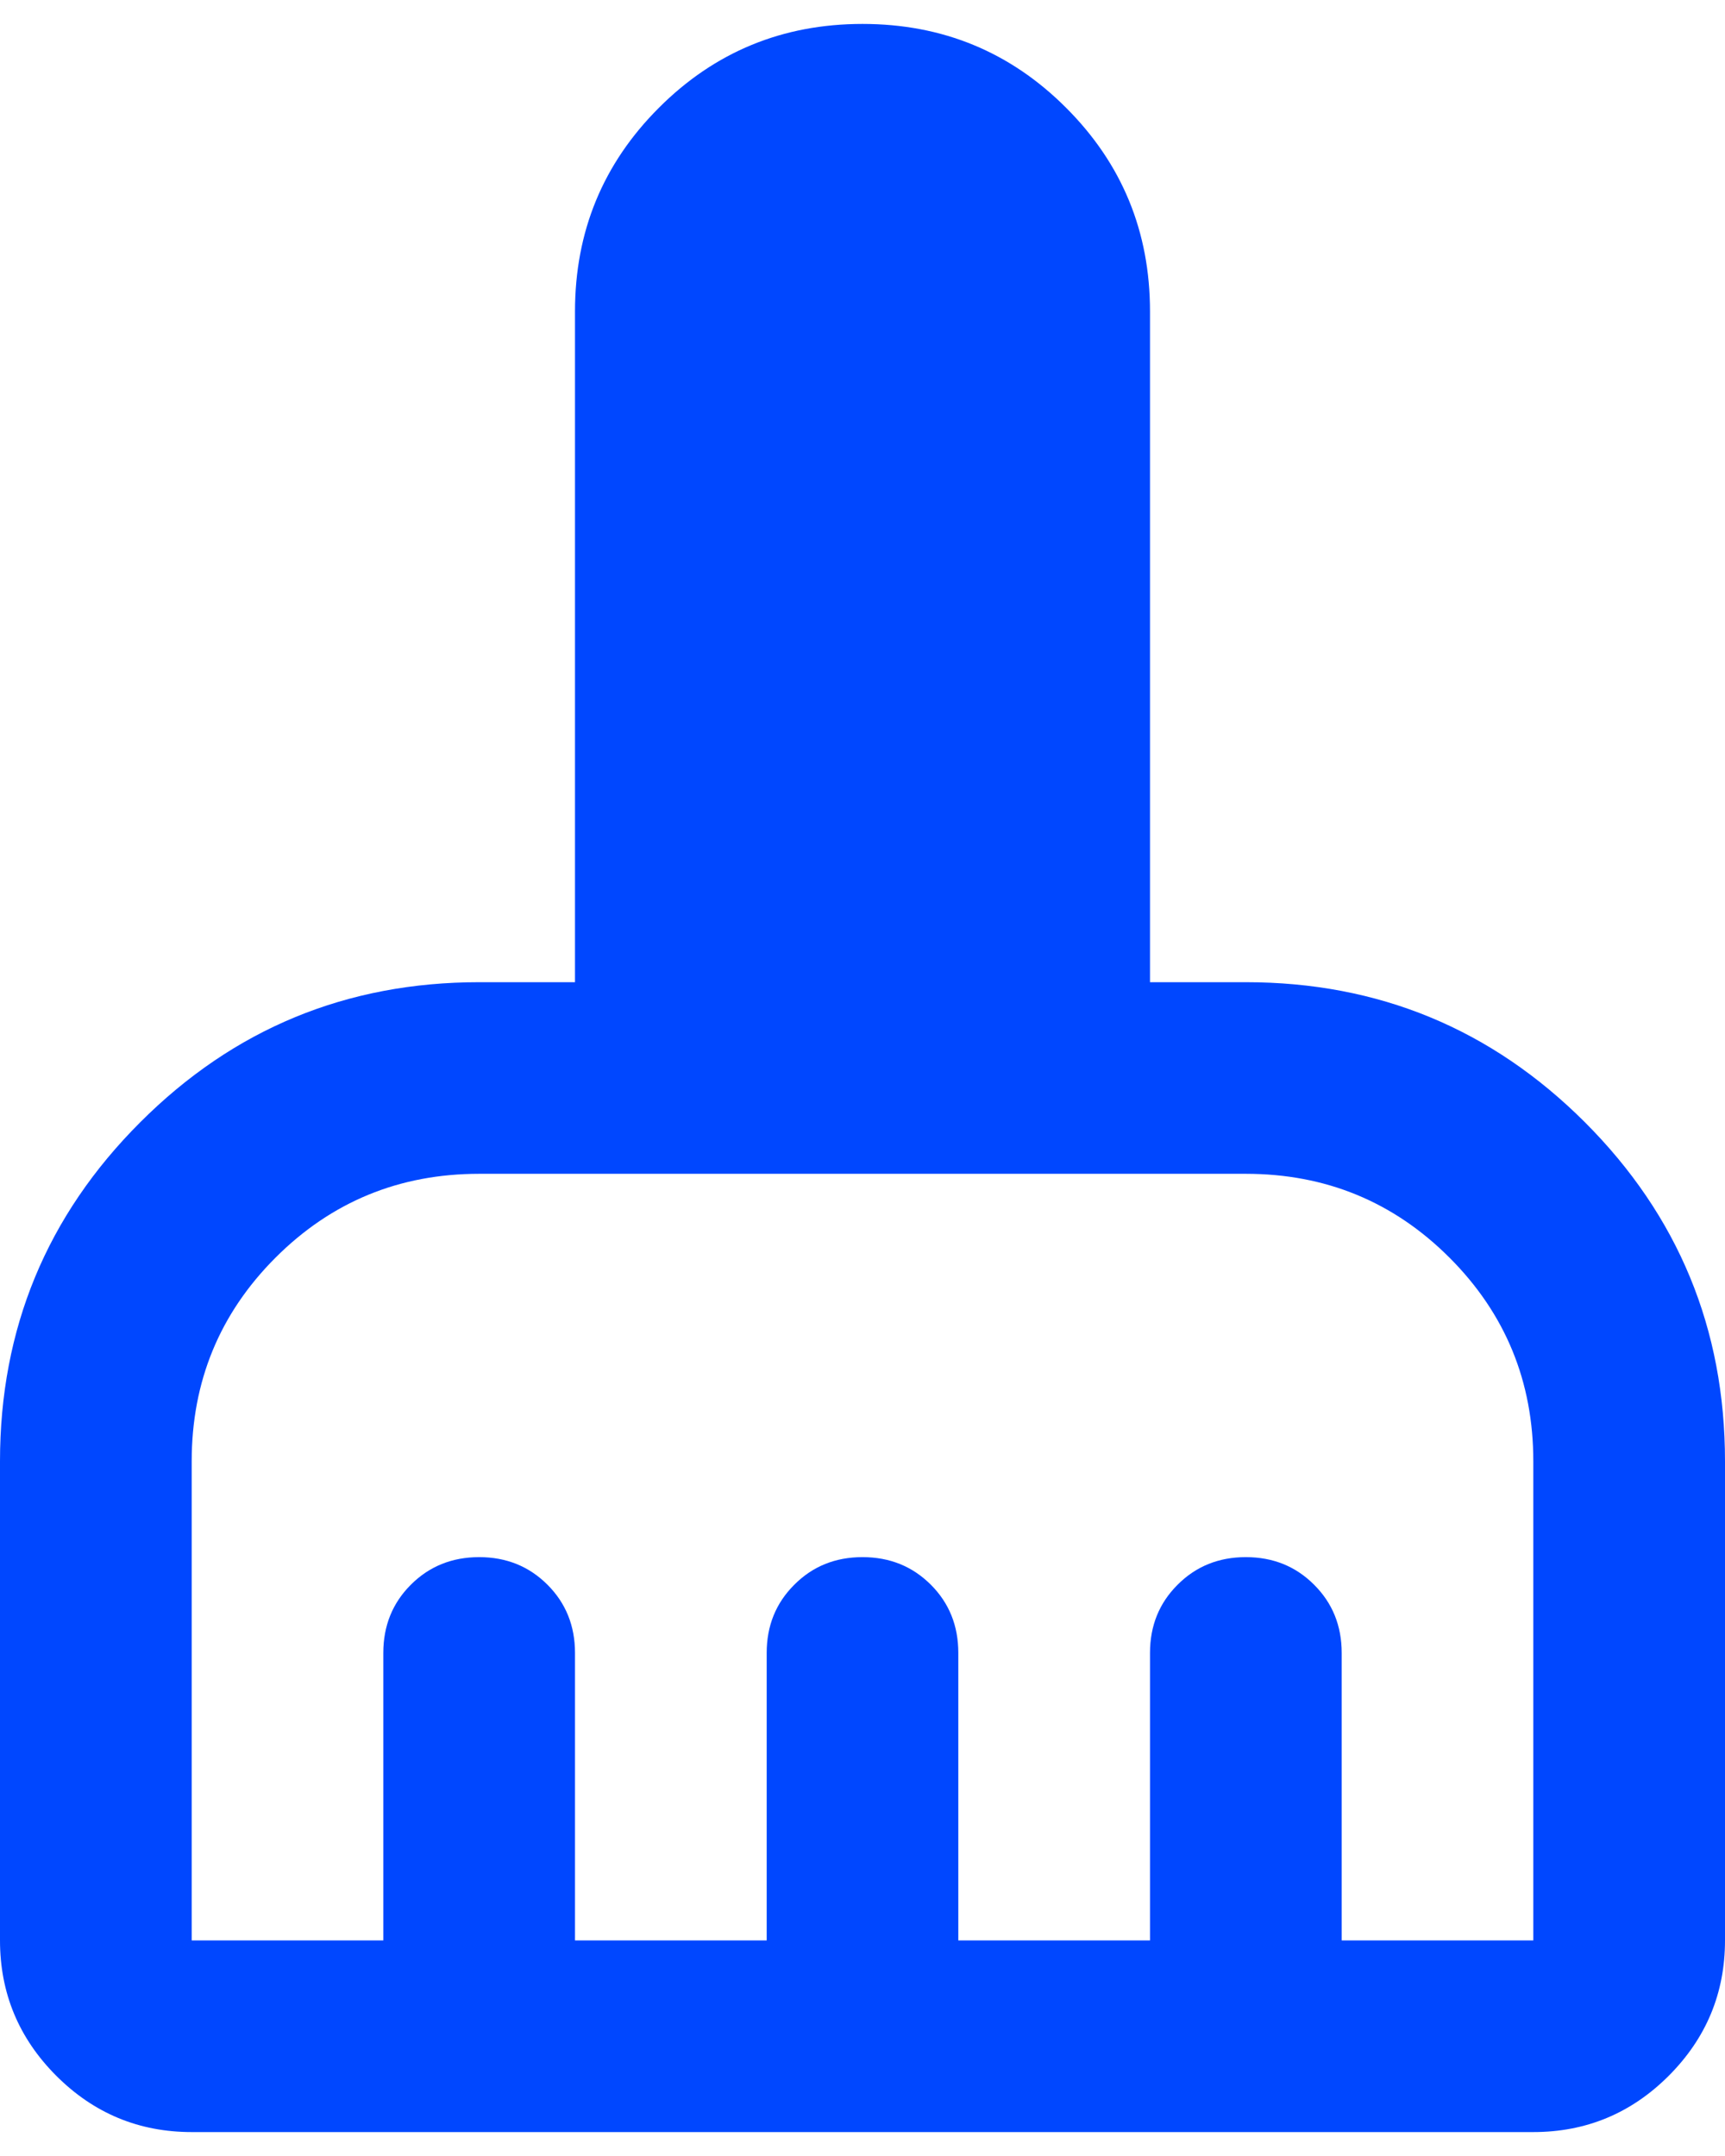 <svg width="24" height="30" viewBox="0 0 24 30" fill="none" xmlns="http://www.w3.org/2000/svg">
<path d="M0 27V20.333C0 18.489 0.65 16.916 1.951 15.616C3.25 14.316 4.822 13.667 6.667 13.667H8V4.333C8 3.222 8.389 2.278 9.167 1.5C9.944 0.722 10.889 0.333 12 0.333C13.111 0.333 14.056 0.722 14.833 1.5C15.611 2.278 16 3.222 16 4.333V13.667H17.333C19.178 13.667 20.75 14.316 22.051 15.616C23.35 16.916 24 18.489 24 20.333V27C24 27.733 23.739 28.361 23.217 28.884C22.695 29.406 22.067 29.667 21.333 29.667H2.667C1.933 29.667 1.305 29.406 0.783 28.884C0.261 28.361 0 27.733 0 27ZM2.667 27H5.333V23C5.333 22.622 5.461 22.306 5.716 22.051C5.972 21.795 6.289 21.667 6.667 21.667C7.044 21.667 7.361 21.795 7.617 22.051C7.872 22.306 8 22.622 8 23V27H10.667V23C10.667 22.622 10.795 22.306 11.051 22.051C11.306 21.795 11.622 21.667 12 21.667C12.378 21.667 12.695 21.795 12.951 22.051C13.206 22.306 13.333 22.622 13.333 23V27H16V23C16 22.622 16.128 22.306 16.384 22.051C16.639 21.795 16.956 21.667 17.333 21.667C17.711 21.667 18.028 21.795 18.283 22.051C18.539 22.306 18.667 22.622 18.667 23V27H21.333V20.333C21.333 19.222 20.944 18.278 20.167 17.5C19.389 16.722 18.444 16.333 17.333 16.333H6.667C5.556 16.333 4.611 16.722 3.833 17.5C3.056 18.278 2.667 19.222 2.667 20.333V27Z" fill="#0047FF"/>
</svg>
